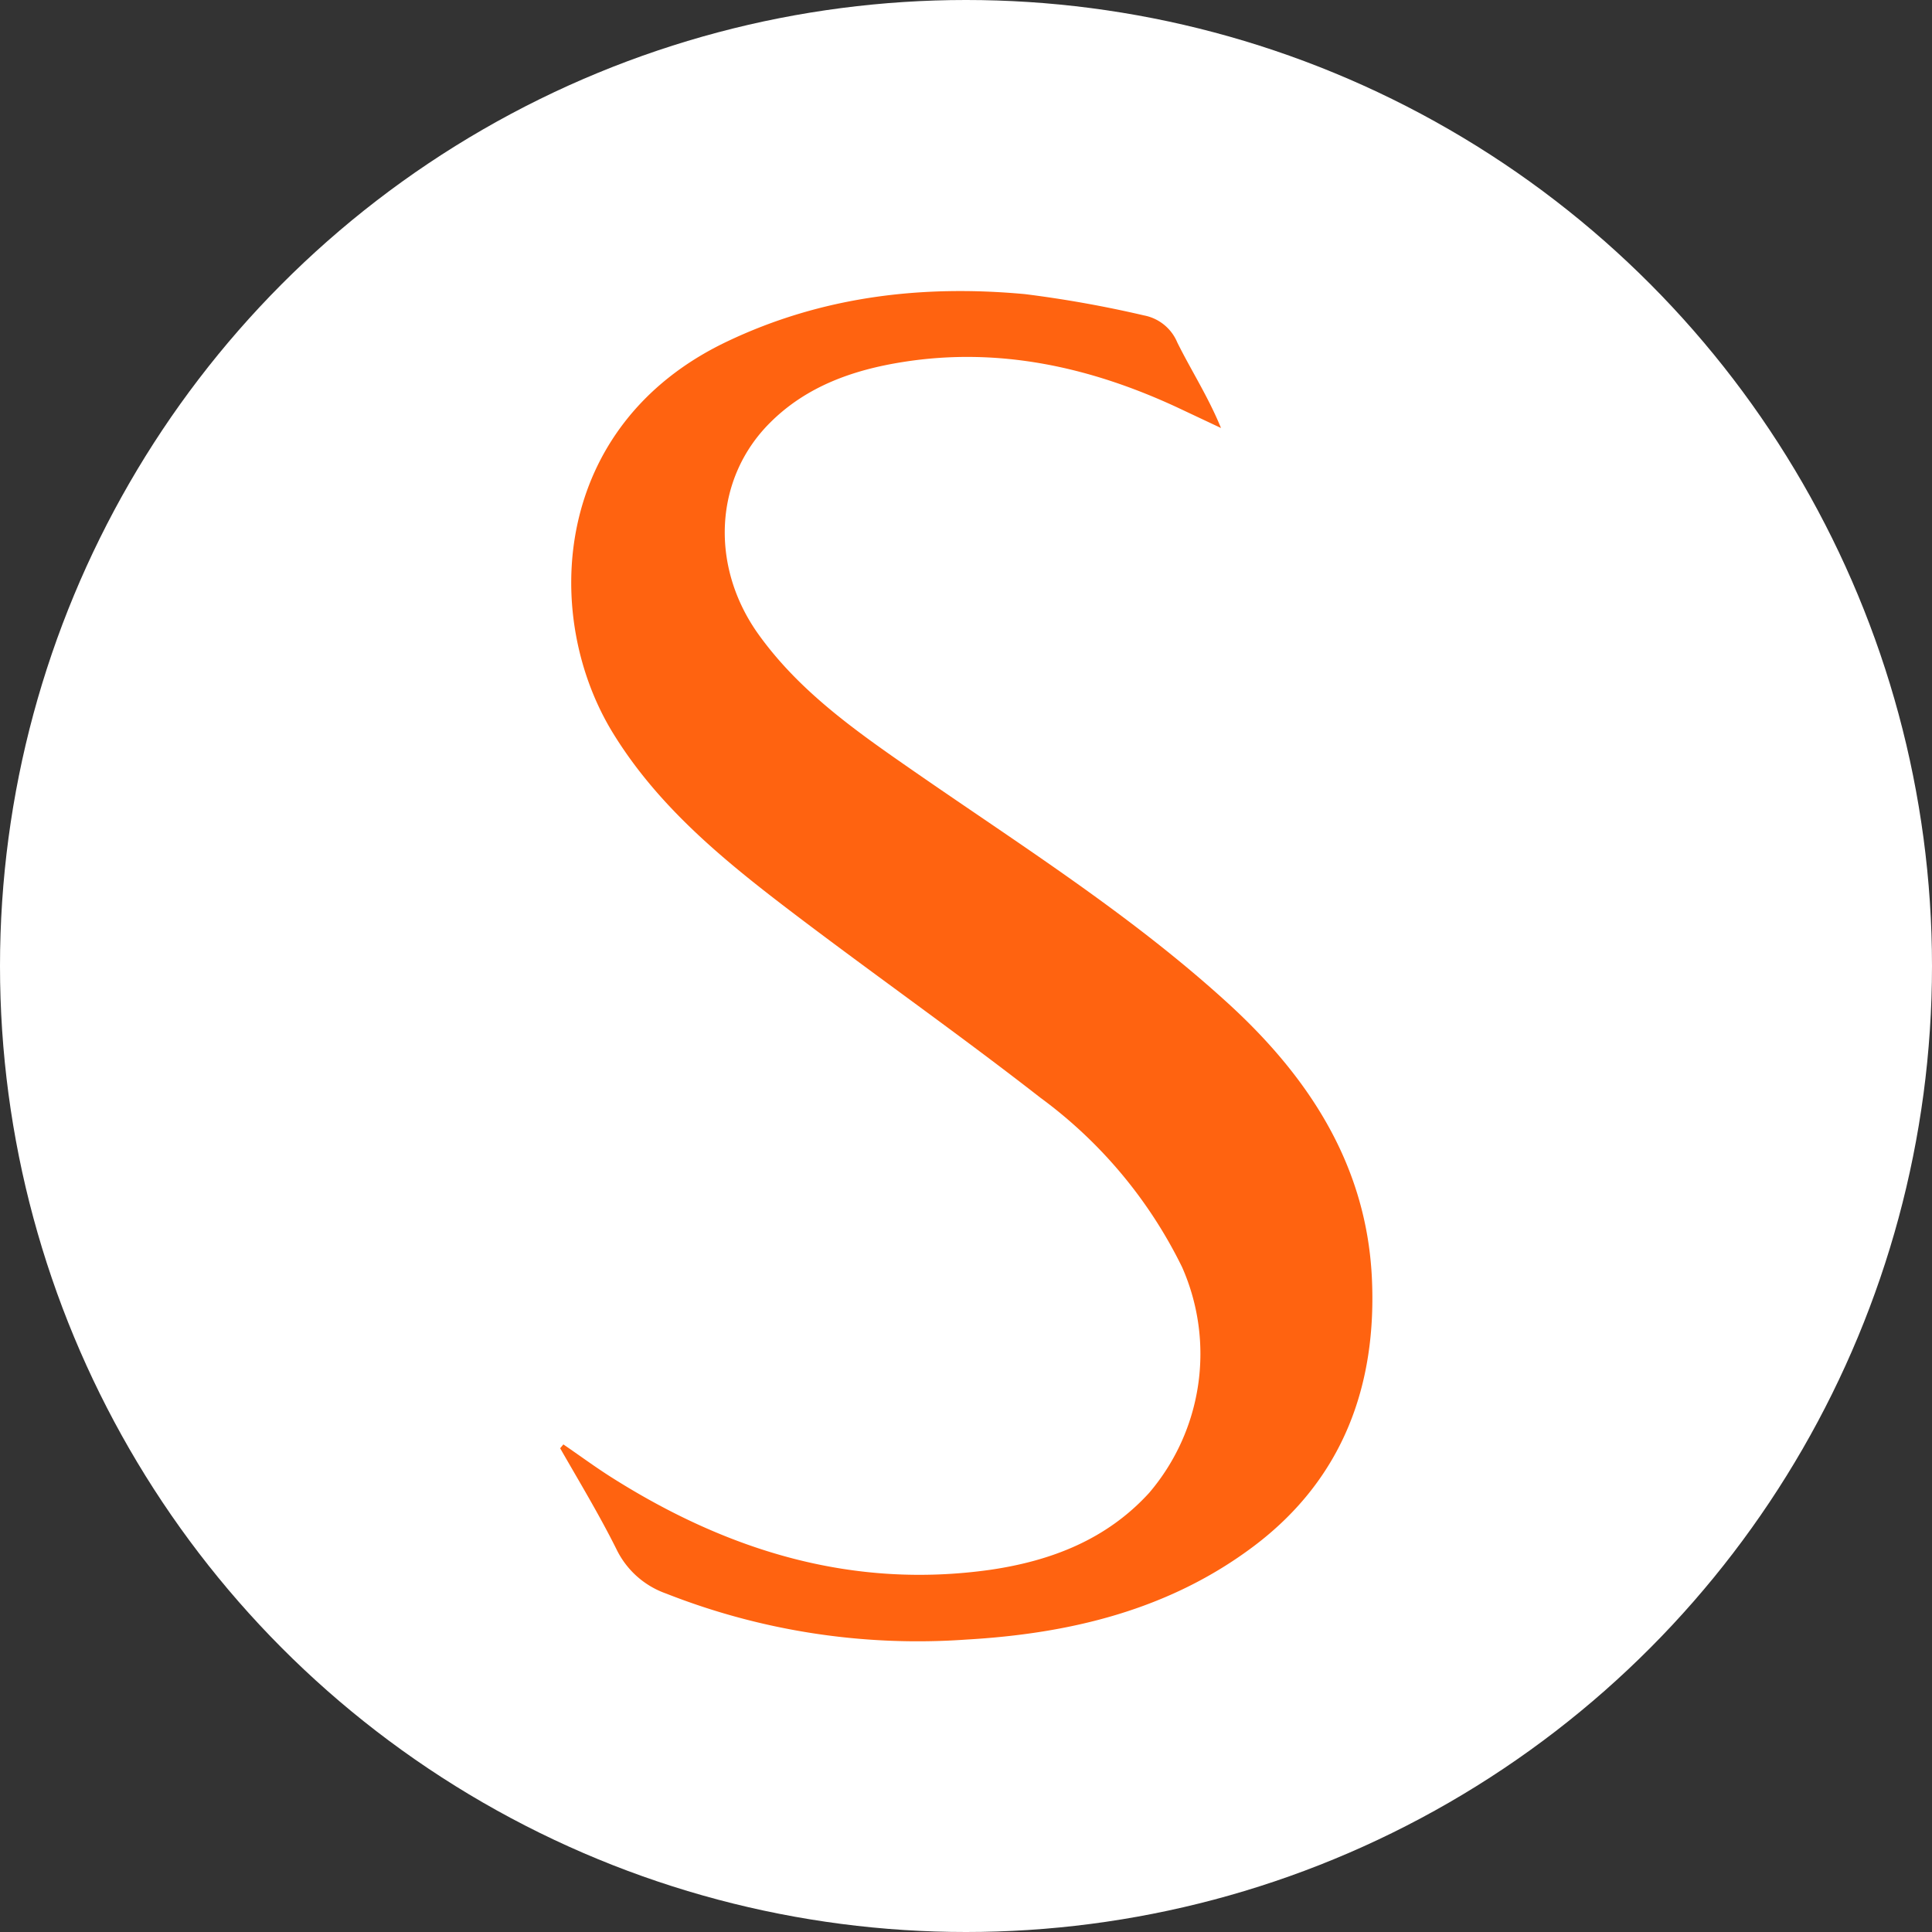 <?xml version="1.0" encoding="UTF-8"?>
<svg xmlns="http://www.w3.org/2000/svg" id="Layer_1" data-name="Layer 1" viewBox="0 0 156 156">
  <rect x="0" y="0" width="156" height="156" fill="#333333" stroke="none"/>
  <defs>
    <style>.cls-1{fill:#fff;}.cls-2{fill:#ff6310;}</style>
  </defs>
  <g id="Layer_3" data-name="Layer 3">
    <circle class="cls-1" cx="78" cy="78" r="78"></circle>
    <path class="cls-2" d="M45.49,116.63c1.32.9,2.6,1.85,3.95,2.7,9.35,5.9,19.39,9,30.55,7.42,4.89-.72,9.37-2.44,12.81-6.22a17.3,17.3,0,0,0,2.65-18.21A37.31,37.31,0,0,0,84,88.63c-6.49-5.06-13.23-9.8-19.78-14.77-5.56-4.22-11-8.6-14.72-14.66-5.78-9.4-5-24.85,9.18-31.61,7.67-3.66,15.76-4.61,24.09-3.84a93.51,93.51,0,0,1,9.61,1.72,3.65,3.65,0,0,1,2.68,2.18c1.12,2.26,2.5,4.39,3.53,6.91L95,32.87C88,29.63,80.65,28,72.91,29.23c-4,.63-7.78,1.95-10.73,4.9-4.51,4.49-4.86,11.53-1,17,3.33,4.69,7.95,7.91,12.58,11.12,8.55,5.93,17.37,11.49,25.12,18.51,6.66,6,11.43,13.16,11.89,22.36.43,8.69-2.31,16.28-9.51,21.71C94.4,130,86.39,131.91,78,132.39a55.42,55.42,0,0,1-24.22-3.72,7.05,7.05,0,0,1-4-3.57c-1.39-2.79-3-5.45-4.55-8.16Z"></path>
  </g>
</svg>
